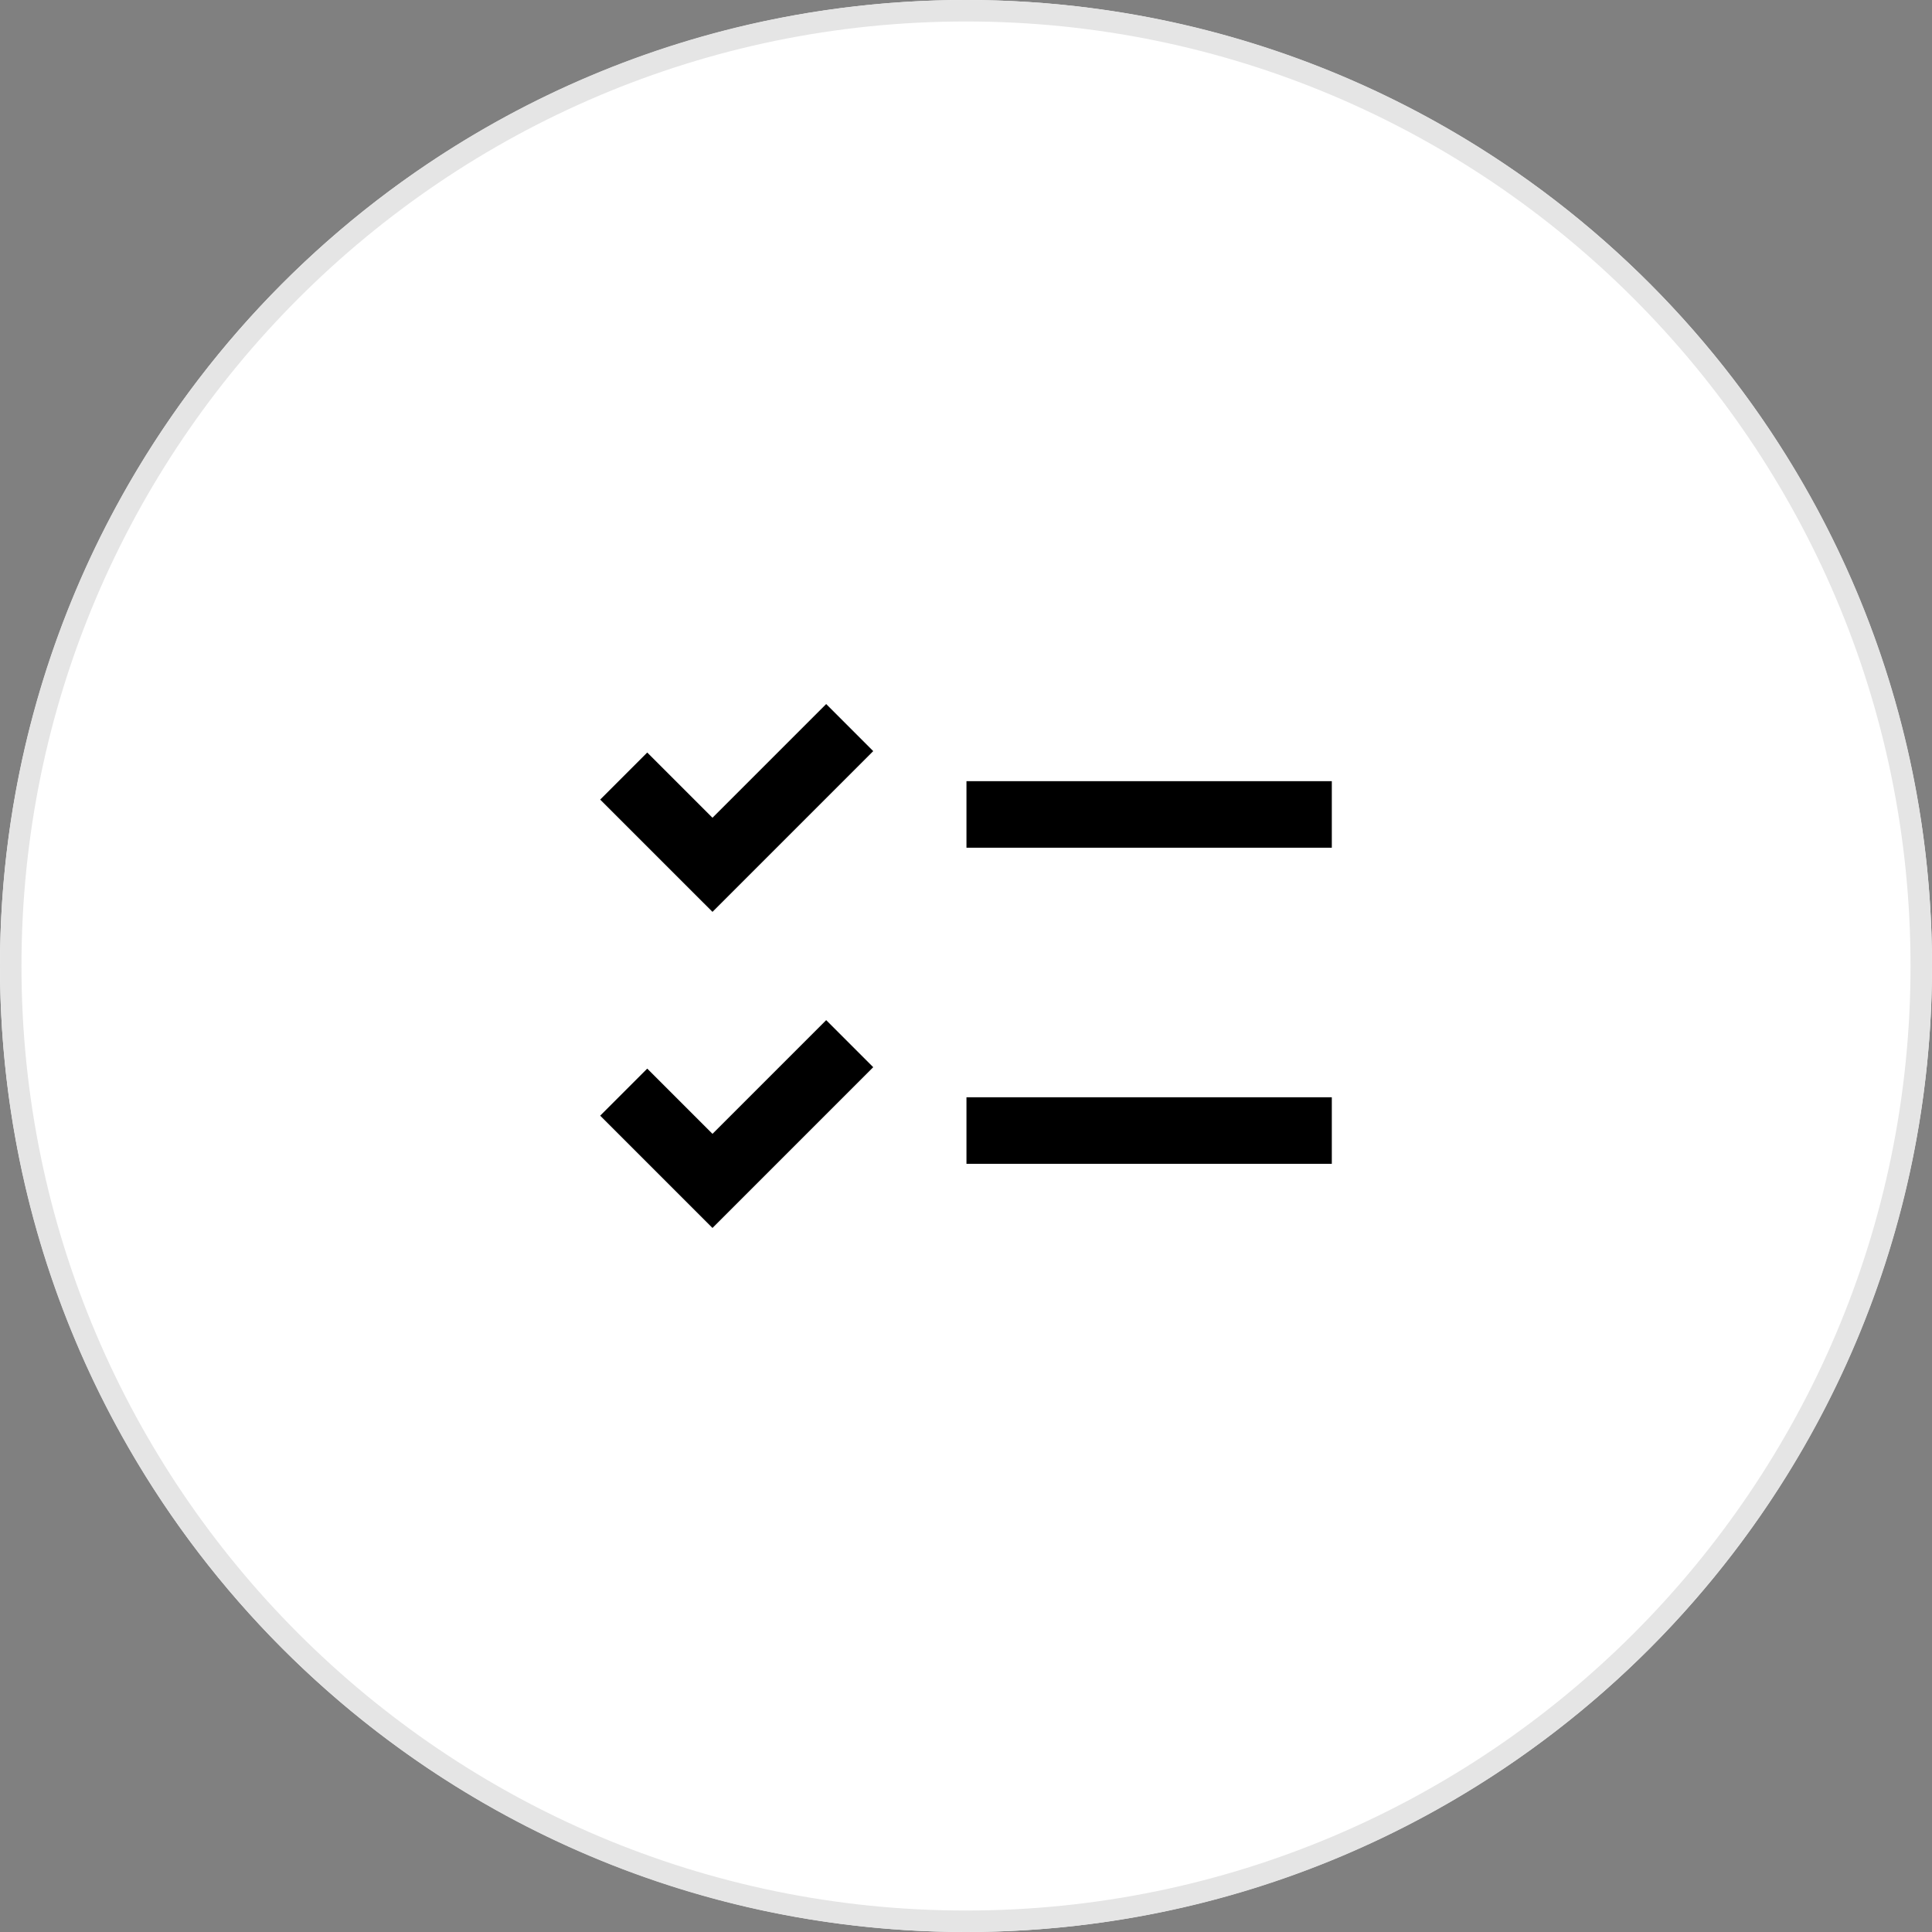 <svg version="1.1" id="レイヤー_1" xmlns="http://www.w3.org/2000/svg" xmlns:xlink="http://www.w3.org/1999/xlink" x="0px" y="0px" width="90px" height="90px" viewBox="0 0 90 90" style="enable-background:new 0 0 90 90" xml:space="preserve"><rect x="0" y="0" width="90" height="90" fill="#808080" stroke="none"/><style type="text/css">.st0{fill:#FFFFFF;}
	.st1{fill:#E5E5E5;}</style><g><circle class="st0" cx="45" cy="45" r="45"/><path class="st1" d="M45,1c24.262,0,44,19.738,44,44S69.262,89,45,89S1,69.262,1,45S20.738,1,45,1 M45,0C20.147,0,0,20.147,0,45 s20.147,45,45,45s45-20.147,45-45S69.853,0,45,0L45,0z"/></g><g><polygon points="33.19,42.478 27.959,37.248 30.151,35.055 33.19,38.094 38.487,32.797 40.678,34.99"/><rect x="45.022" y="36.39" width="17.019" height="3.1"/><polygon points="33.19,57.203 27.959,51.972 30.151,49.78 33.19,52.819 38.487,47.522 40.678,49.714"/><rect x="45.022" y="51.115" width="17.019" height="3.1"/></g></svg>